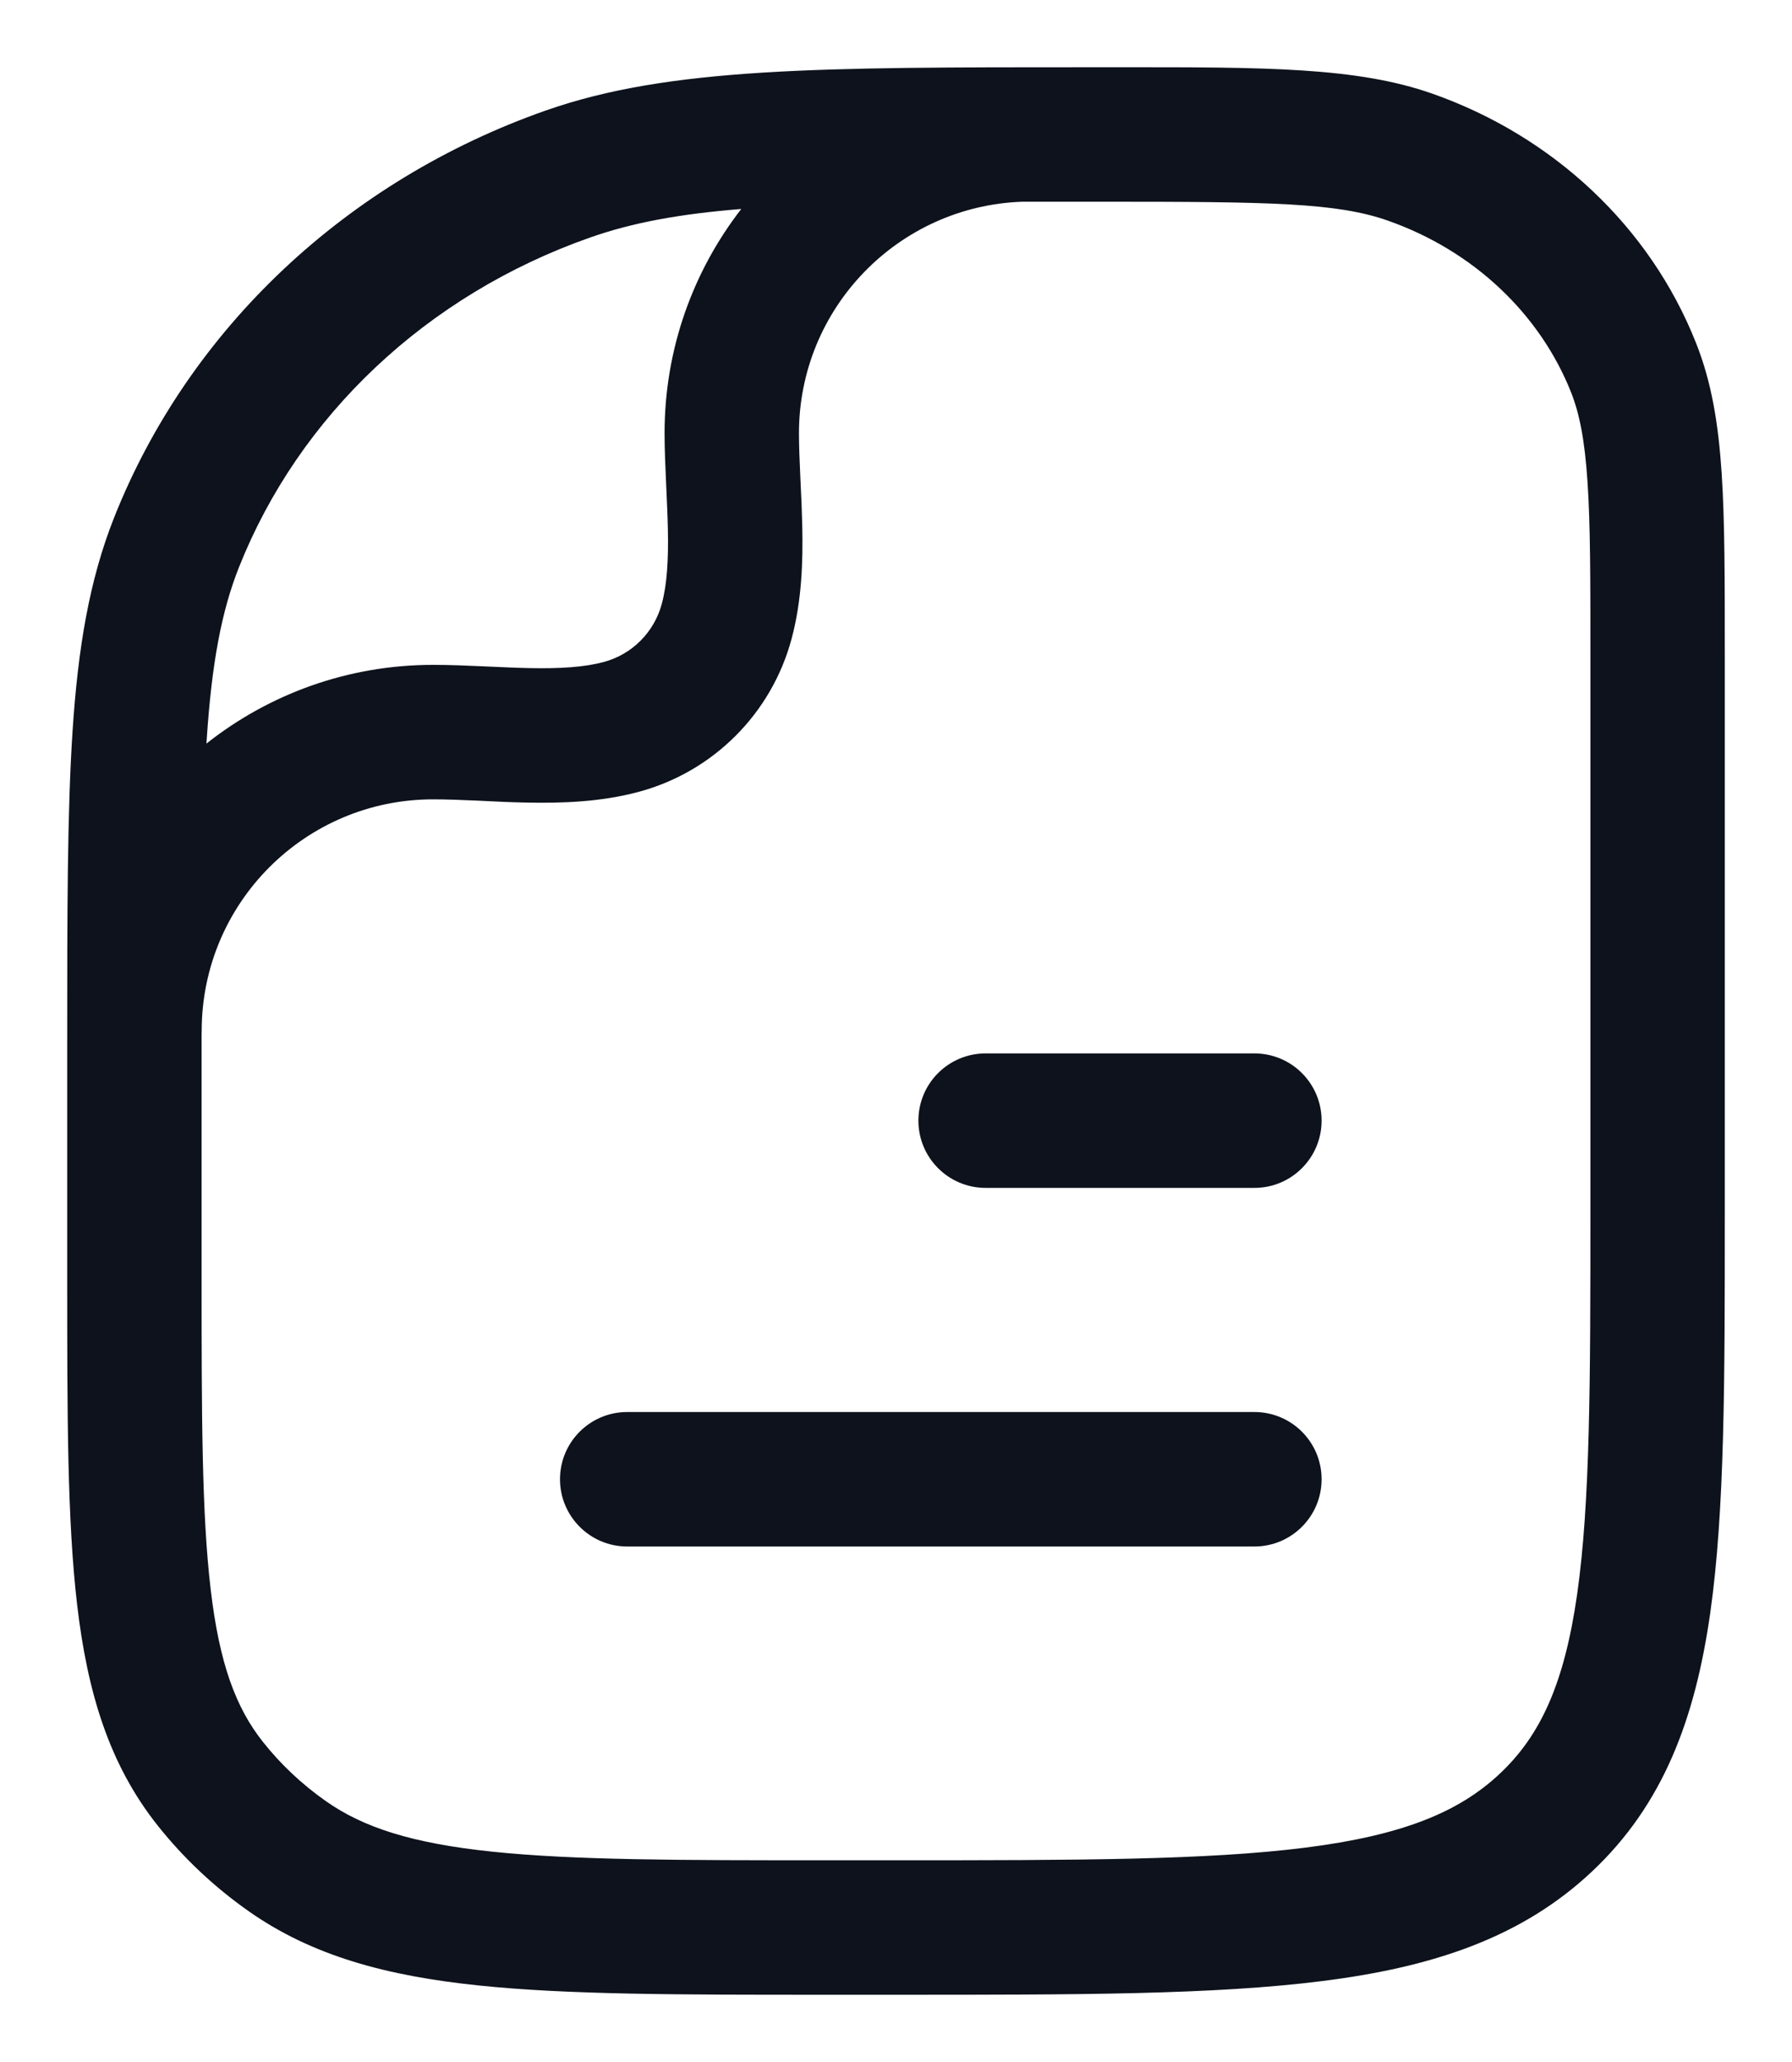 <svg width="20" height="23" viewBox="0 0 20 23" fill="none" xmlns="http://www.w3.org/2000/svg">
<path d="M14 13.25C14.414 13.25 14.75 12.914 14.75 12.5C14.75 12.085 14.414 11.75 14 11.75H11C10.586 11.75 10.25 12.085 10.25 12.5C10.25 12.914 10.586 13.25 11 13.25H14Z" fill="#0D121C"/>
<path d="M14 17.25C14.414 17.25 14.75 16.914 14.75 16.5C14.75 16.085 14.414 15.75 14 15.75L7 15.75C6.586 15.75 6.25 16.085 6.25 16.5C6.25 16.914 6.586 17.25 7 17.25H14Z" fill="#0D121C"/>
<path fill-rule="evenodd" clip-rule="evenodd" d="M10.054 22.25H9.184C7.59 22.25 6.335 22.25 5.339 22.146C4.322 22.04 3.486 21.819 2.771 21.315C2.389 21.046 2.049 20.726 1.761 20.364C1.216 19.679 0.975 18.873 0.861 17.901C0.75 16.957 0.75 15.769 0.75 14.275V11.654C0.75 10.196 0.75 9.064 0.81 8.151C0.871 7.225 0.997 6.472 1.272 5.777C2.11 3.662 3.875 2.011 6.09 1.233C7.469 0.749 9.161 0.75 12.126 0.75L12.489 0.75C14.124 0.749 15.143 0.749 15.984 1.044C17.333 1.518 18.414 2.526 18.929 3.826C19.104 4.266 19.179 4.734 19.215 5.279C19.25 5.812 19.25 6.467 19.25 7.292V13.559C19.25 15.394 19.25 16.853 19.087 17.995C18.918 19.176 18.562 20.128 17.769 20.874C16.983 21.614 15.99 21.942 14.758 22.097C13.553 22.25 12.012 22.25 10.054 22.25ZM14.569 20.609C15.651 20.472 16.283 20.214 16.741 19.782C17.193 19.357 17.459 18.78 17.602 17.783C17.748 16.759 17.75 15.408 17.75 13.5V7.318C17.75 6.461 17.75 5.855 17.718 5.378C17.687 4.907 17.628 4.614 17.535 4.378C17.188 3.504 16.448 2.797 15.487 2.46C14.919 2.261 14.181 2.25 12.318 2.25C11.998 2.25 11.695 2.25 11.409 2.25C10.025 2.299 8.917 3.436 8.917 4.832C8.917 4.979 8.924 5.138 8.932 5.315L8.935 5.381C8.943 5.536 8.95 5.704 8.954 5.873C8.962 6.253 8.95 6.696 8.835 7.124C8.612 7.958 7.96 8.61 7.126 8.833C6.698 8.948 6.255 8.96 5.874 8.952C5.706 8.949 5.538 8.941 5.383 8.933L5.317 8.93C5.139 8.922 4.981 8.916 4.834 8.916C3.407 8.916 2.251 10.072 2.251 11.499C2.251 11.51 2.251 11.522 2.25 11.533C2.25 11.582 2.25 11.632 2.25 11.682V14.227C2.25 15.78 2.251 16.879 2.351 17.726C2.448 18.555 2.632 19.049 2.935 19.43C3.132 19.679 3.368 19.901 3.635 20.089C4.052 20.383 4.598 20.561 5.495 20.654C6.404 20.749 7.581 20.75 9.227 20.75H10C12.024 20.75 13.47 20.748 14.569 20.609ZM2.304 8.294C3 7.744 3.879 7.416 4.834 7.416C5.02 7.416 5.209 7.424 5.387 7.432L5.454 7.435C5.611 7.442 5.759 7.449 5.906 7.452C6.246 7.459 6.519 7.443 6.738 7.384C7.054 7.3 7.301 7.052 7.386 6.736C7.445 6.517 7.461 6.244 7.454 5.904C7.451 5.757 7.444 5.609 7.437 5.453L7.434 5.385C7.426 5.208 7.417 5.018 7.417 4.832C7.417 3.89 7.737 3.022 8.273 2.331C7.58 2.387 7.056 2.484 6.587 2.649C4.76 3.29 3.336 4.64 2.666 6.33C2.472 6.819 2.363 7.398 2.307 8.249C2.306 8.264 2.305 8.279 2.304 8.294Z" fill="#0D121C"/>
</svg>
